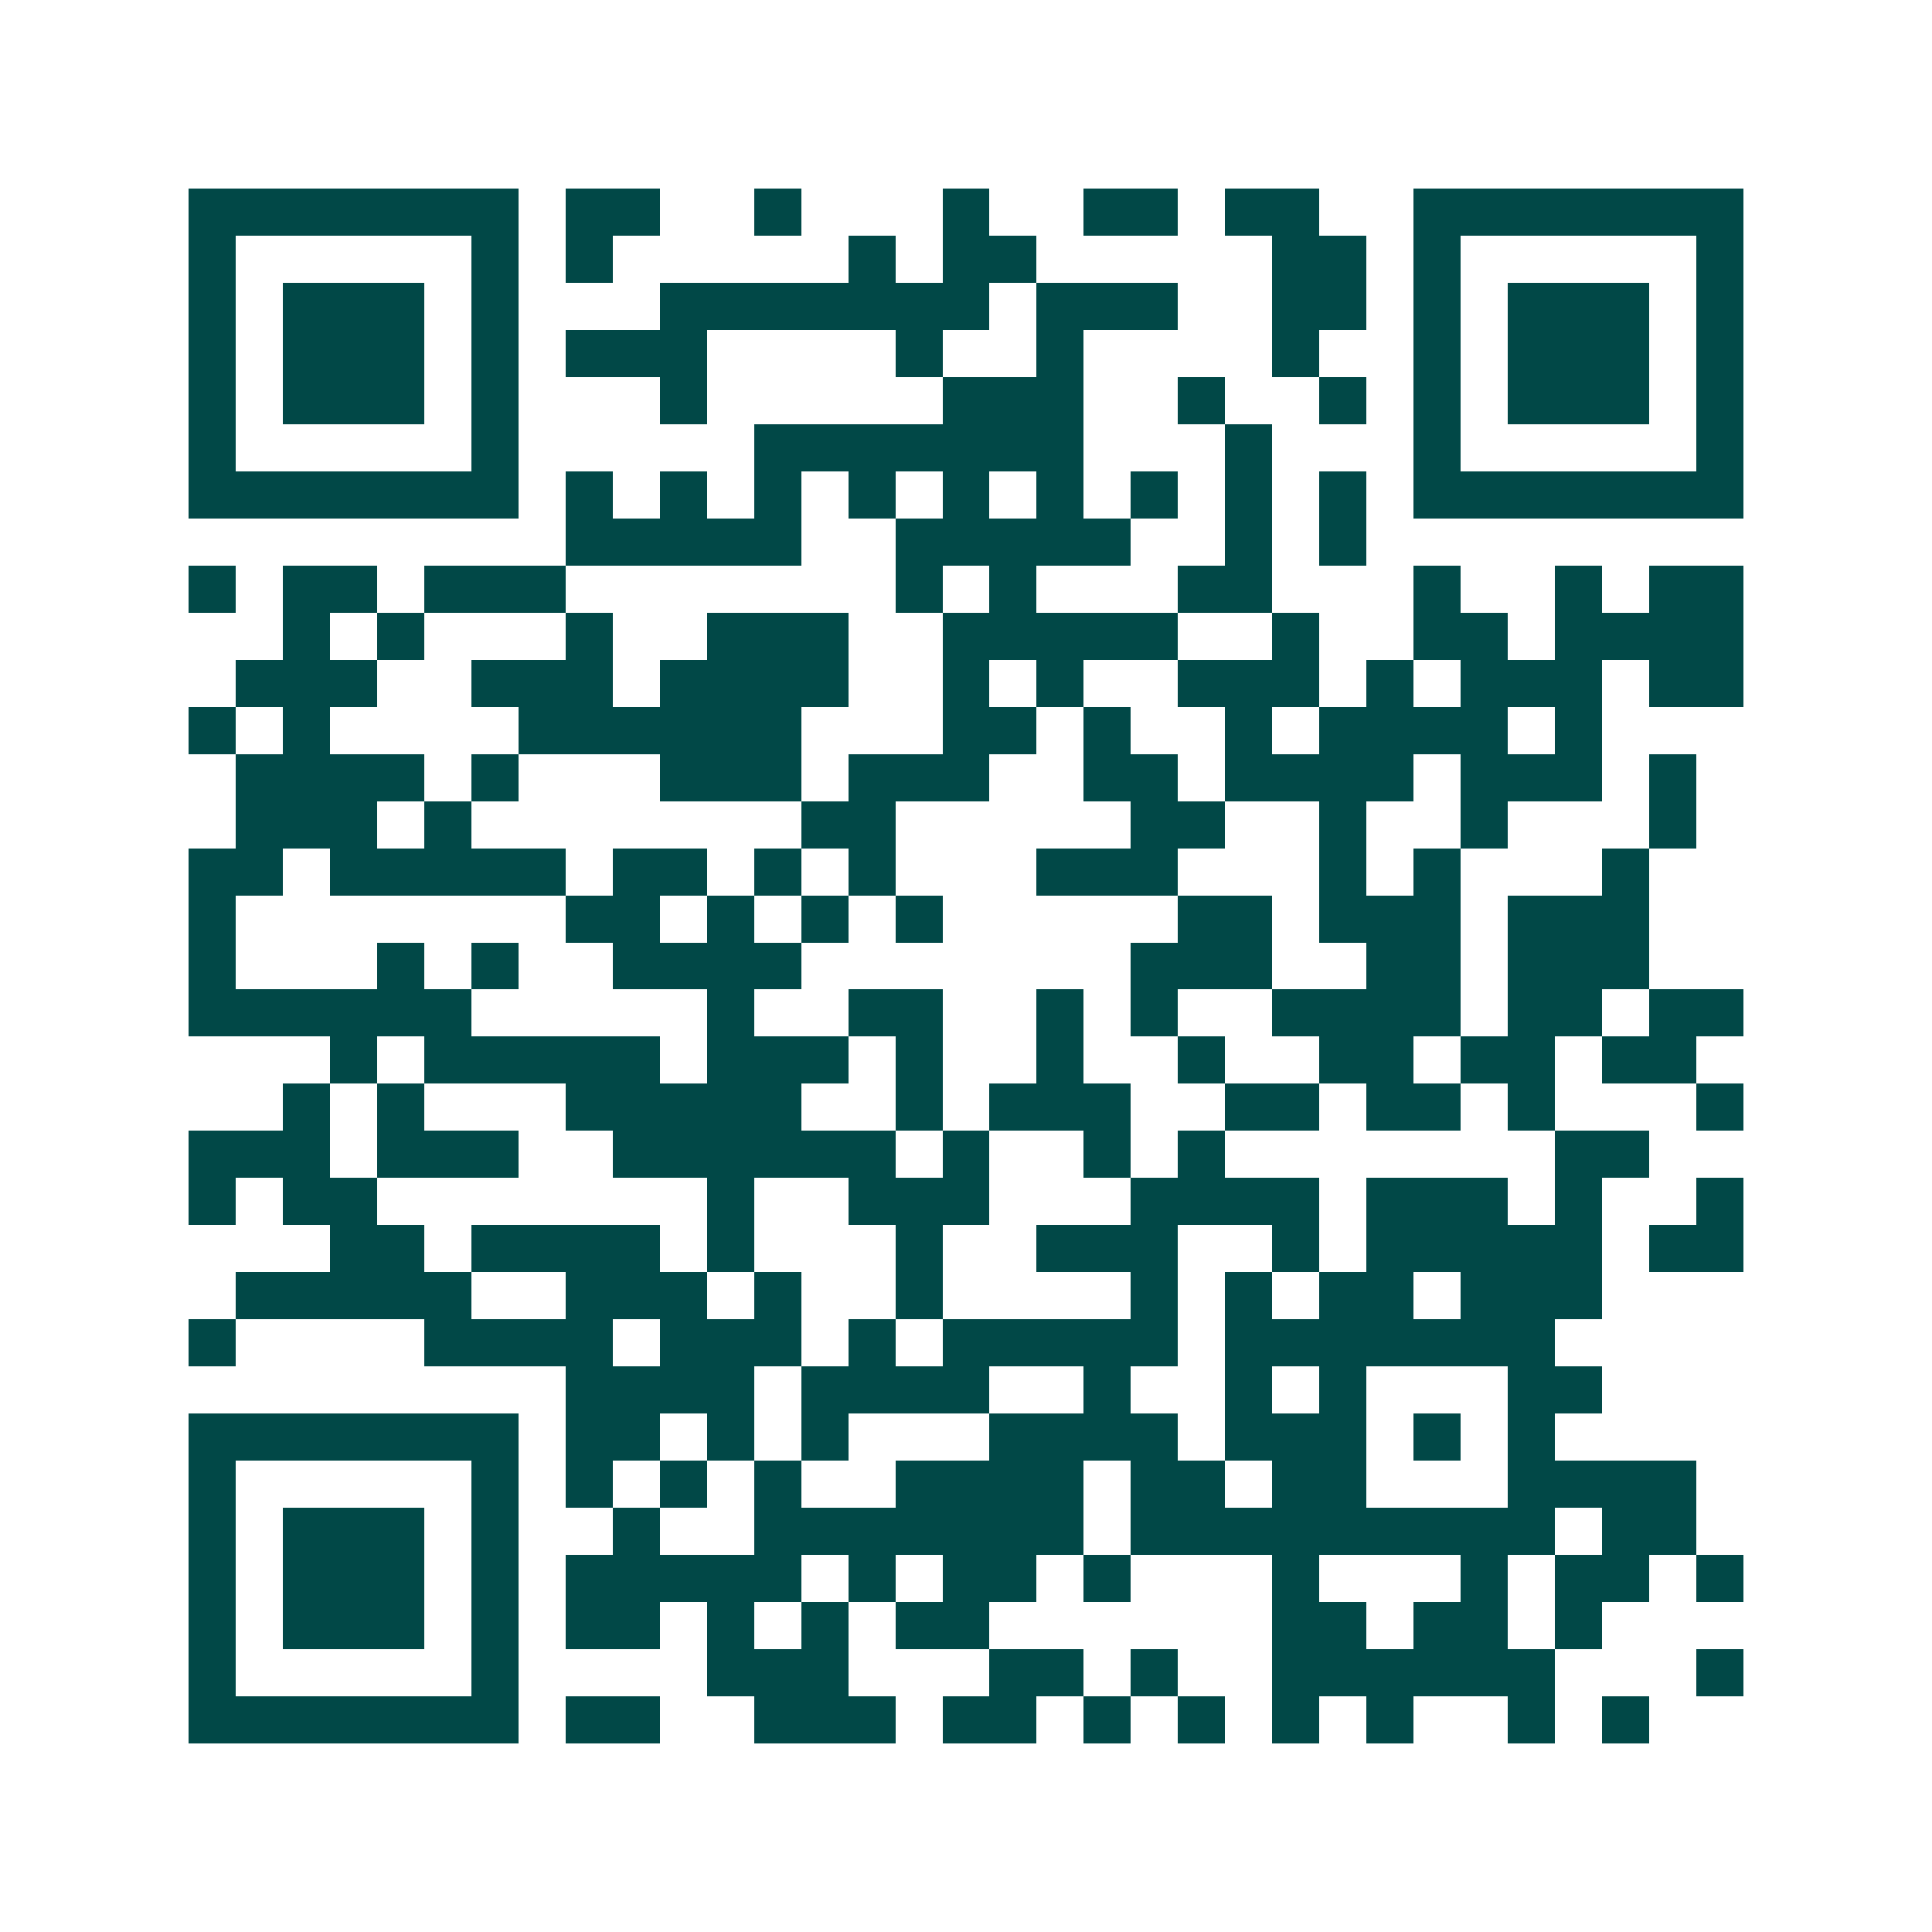 <svg xmlns="http://www.w3.org/2000/svg" width="200" height="200" viewBox="0 0 41 41" shape-rendering="crispEdges"><path fill="#ffffff" d="M0 0h41v41H0z"/><path stroke="#014847" d="M4 4.5h7m1 0h2m2 0h1m3 0h1m2 0h2m1 0h2m2 0h7M4 5.5h1m5 0h1m1 0h1m5 0h1m1 0h2m5 0h2m1 0h1m5 0h1M4 6.5h1m1 0h3m1 0h1m3 0h7m1 0h3m2 0h2m1 0h1m1 0h3m1 0h1M4 7.5h1m1 0h3m1 0h1m1 0h3m4 0h1m2 0h1m4 0h1m2 0h1m1 0h3m1 0h1M4 8.5h1m1 0h3m1 0h1m3 0h1m5 0h3m2 0h1m2 0h1m1 0h1m1 0h3m1 0h1M4 9.5h1m5 0h1m5 0h7m3 0h1m3 0h1m5 0h1M4 10.5h7m1 0h1m1 0h1m1 0h1m1 0h1m1 0h1m1 0h1m1 0h1m1 0h1m1 0h1m1 0h7M12 11.5h5m2 0h5m2 0h1m1 0h1M4 12.5h1m1 0h2m1 0h3m7 0h1m1 0h1m3 0h2m3 0h1m2 0h1m1 0h2M6 13.5h1m1 0h1m3 0h1m2 0h3m2 0h5m2 0h1m2 0h2m1 0h4M5 14.5h3m2 0h3m1 0h4m2 0h1m1 0h1m2 0h3m1 0h1m1 0h3m1 0h2M4 15.5h1m1 0h1m4 0h6m3 0h2m1 0h1m2 0h1m1 0h4m1 0h1M5 16.5h4m1 0h1m3 0h3m1 0h3m2 0h2m1 0h4m1 0h3m1 0h1M5 17.5h3m1 0h1m7 0h2m5 0h2m2 0h1m2 0h1m3 0h1M4 18.5h2m1 0h5m1 0h2m1 0h1m1 0h1m3 0h3m3 0h1m1 0h1m3 0h1M4 19.5h1m7 0h2m1 0h1m1 0h1m1 0h1m5 0h2m1 0h3m1 0h3M4 20.5h1m3 0h1m1 0h1m2 0h4m7 0h3m2 0h2m1 0h3M4 21.5h6m5 0h1m2 0h2m2 0h1m1 0h1m2 0h4m1 0h2m1 0h2M7 22.5h1m1 0h5m1 0h3m1 0h1m2 0h1m2 0h1m2 0h2m1 0h2m1 0h2M6 23.5h1m1 0h1m3 0h5m2 0h1m1 0h3m2 0h2m1 0h2m1 0h1m3 0h1M4 24.5h3m1 0h3m2 0h6m1 0h1m2 0h1m1 0h1m7 0h2M4 25.5h1m1 0h2m7 0h1m2 0h3m3 0h4m1 0h3m1 0h1m2 0h1M7 26.5h2m1 0h4m1 0h1m3 0h1m2 0h3m2 0h1m1 0h5m1 0h2M5 27.5h5m2 0h3m1 0h1m2 0h1m4 0h1m1 0h1m1 0h2m1 0h3M4 28.5h1m4 0h4m1 0h3m1 0h1m1 0h5m1 0h7M12 29.5h4m1 0h4m2 0h1m2 0h1m1 0h1m3 0h2M4 30.5h7m1 0h2m1 0h1m1 0h1m3 0h4m1 0h3m1 0h1m1 0h1M4 31.5h1m5 0h1m1 0h1m1 0h1m1 0h1m2 0h4m1 0h2m1 0h2m3 0h4M4 32.5h1m1 0h3m1 0h1m2 0h1m2 0h7m1 0h9m1 0h2M4 33.5h1m1 0h3m1 0h1m1 0h5m1 0h1m1 0h2m1 0h1m3 0h1m3 0h1m1 0h2m1 0h1M4 34.5h1m1 0h3m1 0h1m1 0h2m1 0h1m1 0h1m1 0h2m6 0h2m1 0h2m1 0h1M4 35.5h1m5 0h1m4 0h3m3 0h2m1 0h1m2 0h6m3 0h1M4 36.5h7m1 0h2m2 0h3m1 0h2m1 0h1m1 0h1m1 0h1m1 0h1m2 0h1m1 0h1"/></svg>
